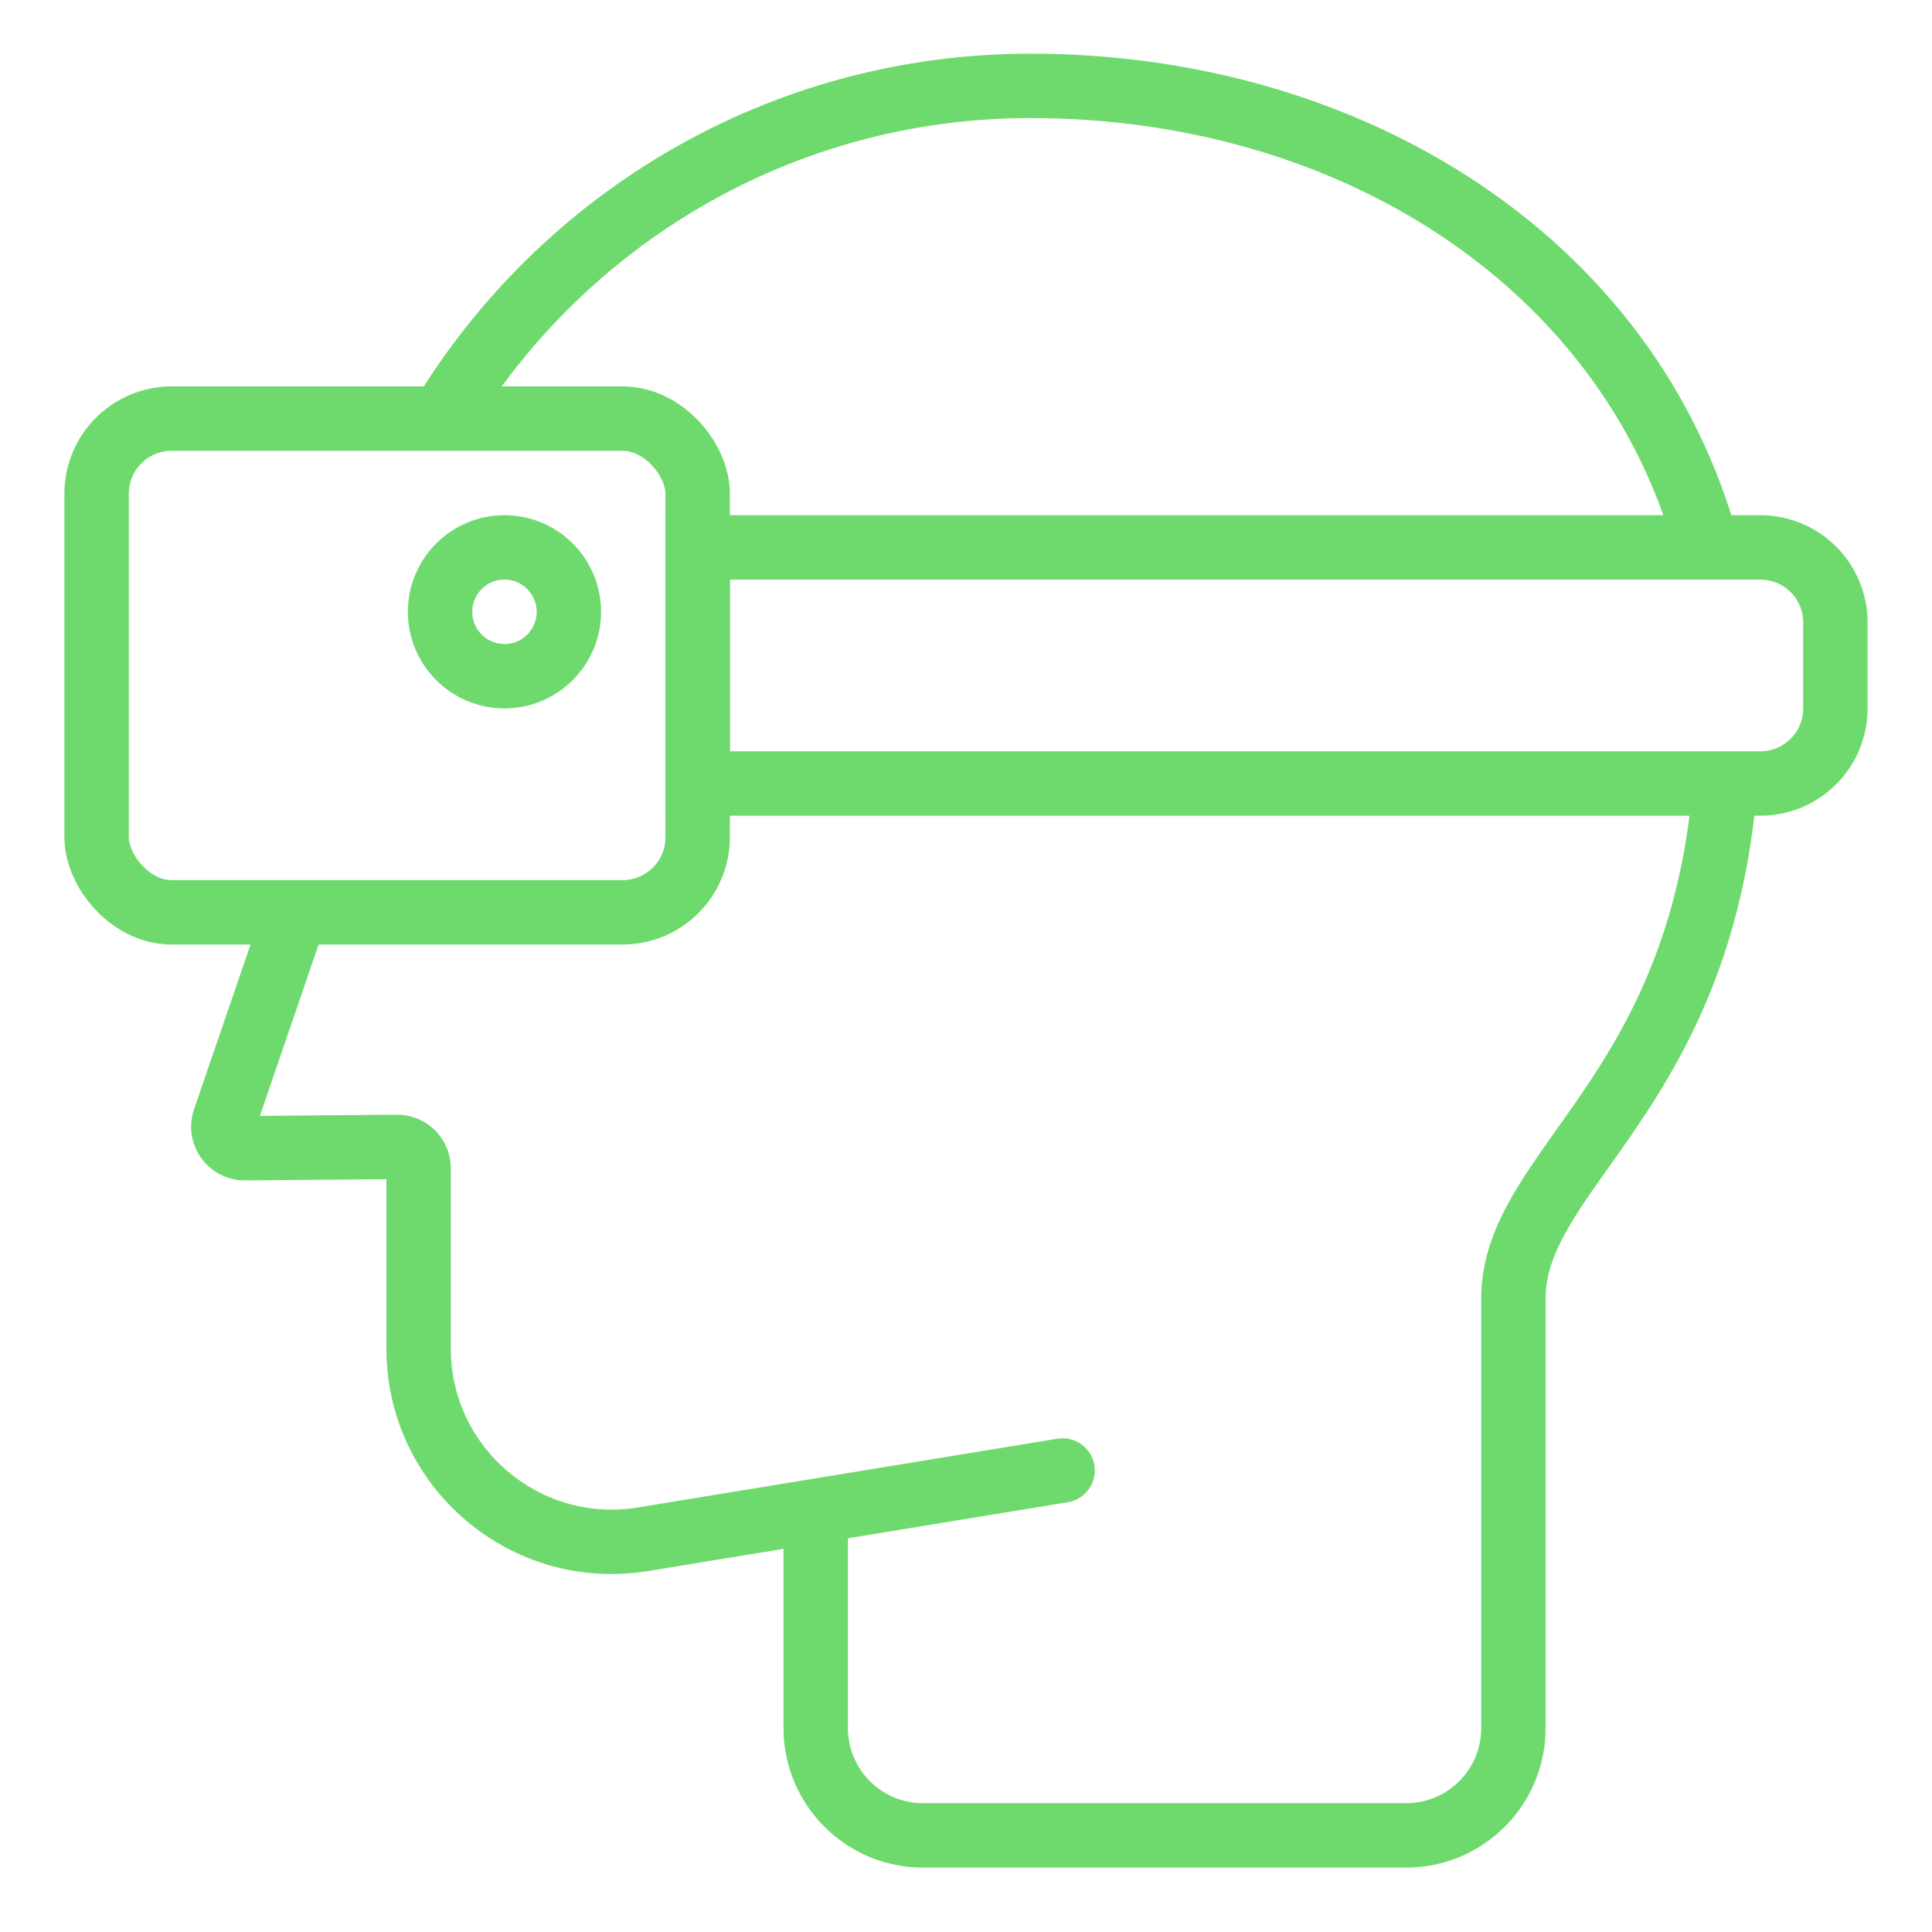 <svg width="90" height="90" viewBox="0 0 90 90" fill="none" xmlns="http://www.w3.org/2000/svg"> <path d="M49.743 69.98C50.56 69.846 51.114 69.075 50.98 68.257C50.846 67.44 50.075 66.886 49.257 67.02L49.743 69.98ZM70.5 60.5H69H70.5ZM29.956 71.704L29.713 70.224L29.956 71.704ZM70.5 80.506H69H70.5ZM18.491 53.427L18.504 54.927L18.491 53.427ZM11.413 53.488L11.426 54.988L11.413 53.488ZM10.458 52.163L9.039 51.677L10.458 52.163ZM11.426 54.988L18.504 54.927L18.478 51.927L11.4 51.988L11.426 54.988ZM18 54.427V62.822H21V54.427H18ZM30.199 73.184L38.243 71.865L37.757 68.905L29.713 70.224L30.199 73.184ZM38.243 71.865L49.743 69.98L49.257 67.02L37.757 68.905L38.243 71.865ZM36.5 70.385V80.5H39.5V70.385H36.5ZM43 87H65.5V84H43V87ZM72 80.506C72 74.56 72 64.83 72 60.5H69C69 64.938 69 74.452 69 80.506H72ZM21.861 20.274C27.201 11.418 36.91 5.5 48 5.5V2.5C35.816 2.5 25.152 9.006 19.292 18.726L21.861 20.274ZM12.352 42.014L9.039 51.677L11.877 52.65L15.19 42.986L12.352 42.014ZM48 5.5C62.456 5.5 74.665 13.443 78.053 25.799L80.947 25.006C77.12 11.053 63.477 2.5 48 2.5V5.5ZM72 60.5C72 59.373 72.398 58.299 73.167 57.01C73.979 55.648 74.997 54.354 76.241 52.516C78.655 48.947 81.254 44.211 81.86 36.619L78.87 36.381C78.318 43.297 75.985 47.541 73.756 50.835C72.678 52.427 71.447 54.036 70.59 55.473C69.69 56.983 69 58.606 69 60.5H72ZM18 62.822C18 69.299 23.807 74.232 30.199 73.184L29.713 70.224C25.148 70.972 21 67.449 21 62.822H18ZM65.5 87C69.088 87 72 84.098 72 80.506H69C69 82.437 67.435 84 65.5 84V87ZM18.504 54.927C18.227 54.929 18 54.705 18 54.427H21C21 53.038 19.867 51.915 18.478 51.927L18.504 54.927ZM36.5 80.5C36.5 84.09 39.41 87 43 87V84C41.067 84 39.5 82.433 39.5 80.5H36.5ZM11.4 51.988C11.745 51.985 11.989 52.324 11.877 52.65L9.039 51.677C8.48 53.308 9.701 55.003 11.426 54.988L11.4 51.988Z" fill="#6EDA6E"/> <rect x="4.5" y="19.5" width="28" height="23" rx="3.5" stroke="#6EDA6E" stroke-width="3"/> <path d="M32.5 25.5H82C83.933 25.5 85.5 27.067 85.5 29V33C85.5 34.933 83.933 36.5 82 36.5H32.5V25.5Z" stroke="#6EDA6E" stroke-width="3"/> <circle cx="23.5" cy="28.5" r="3" stroke="#6EDA6E" stroke-width="3"/> </svg> 